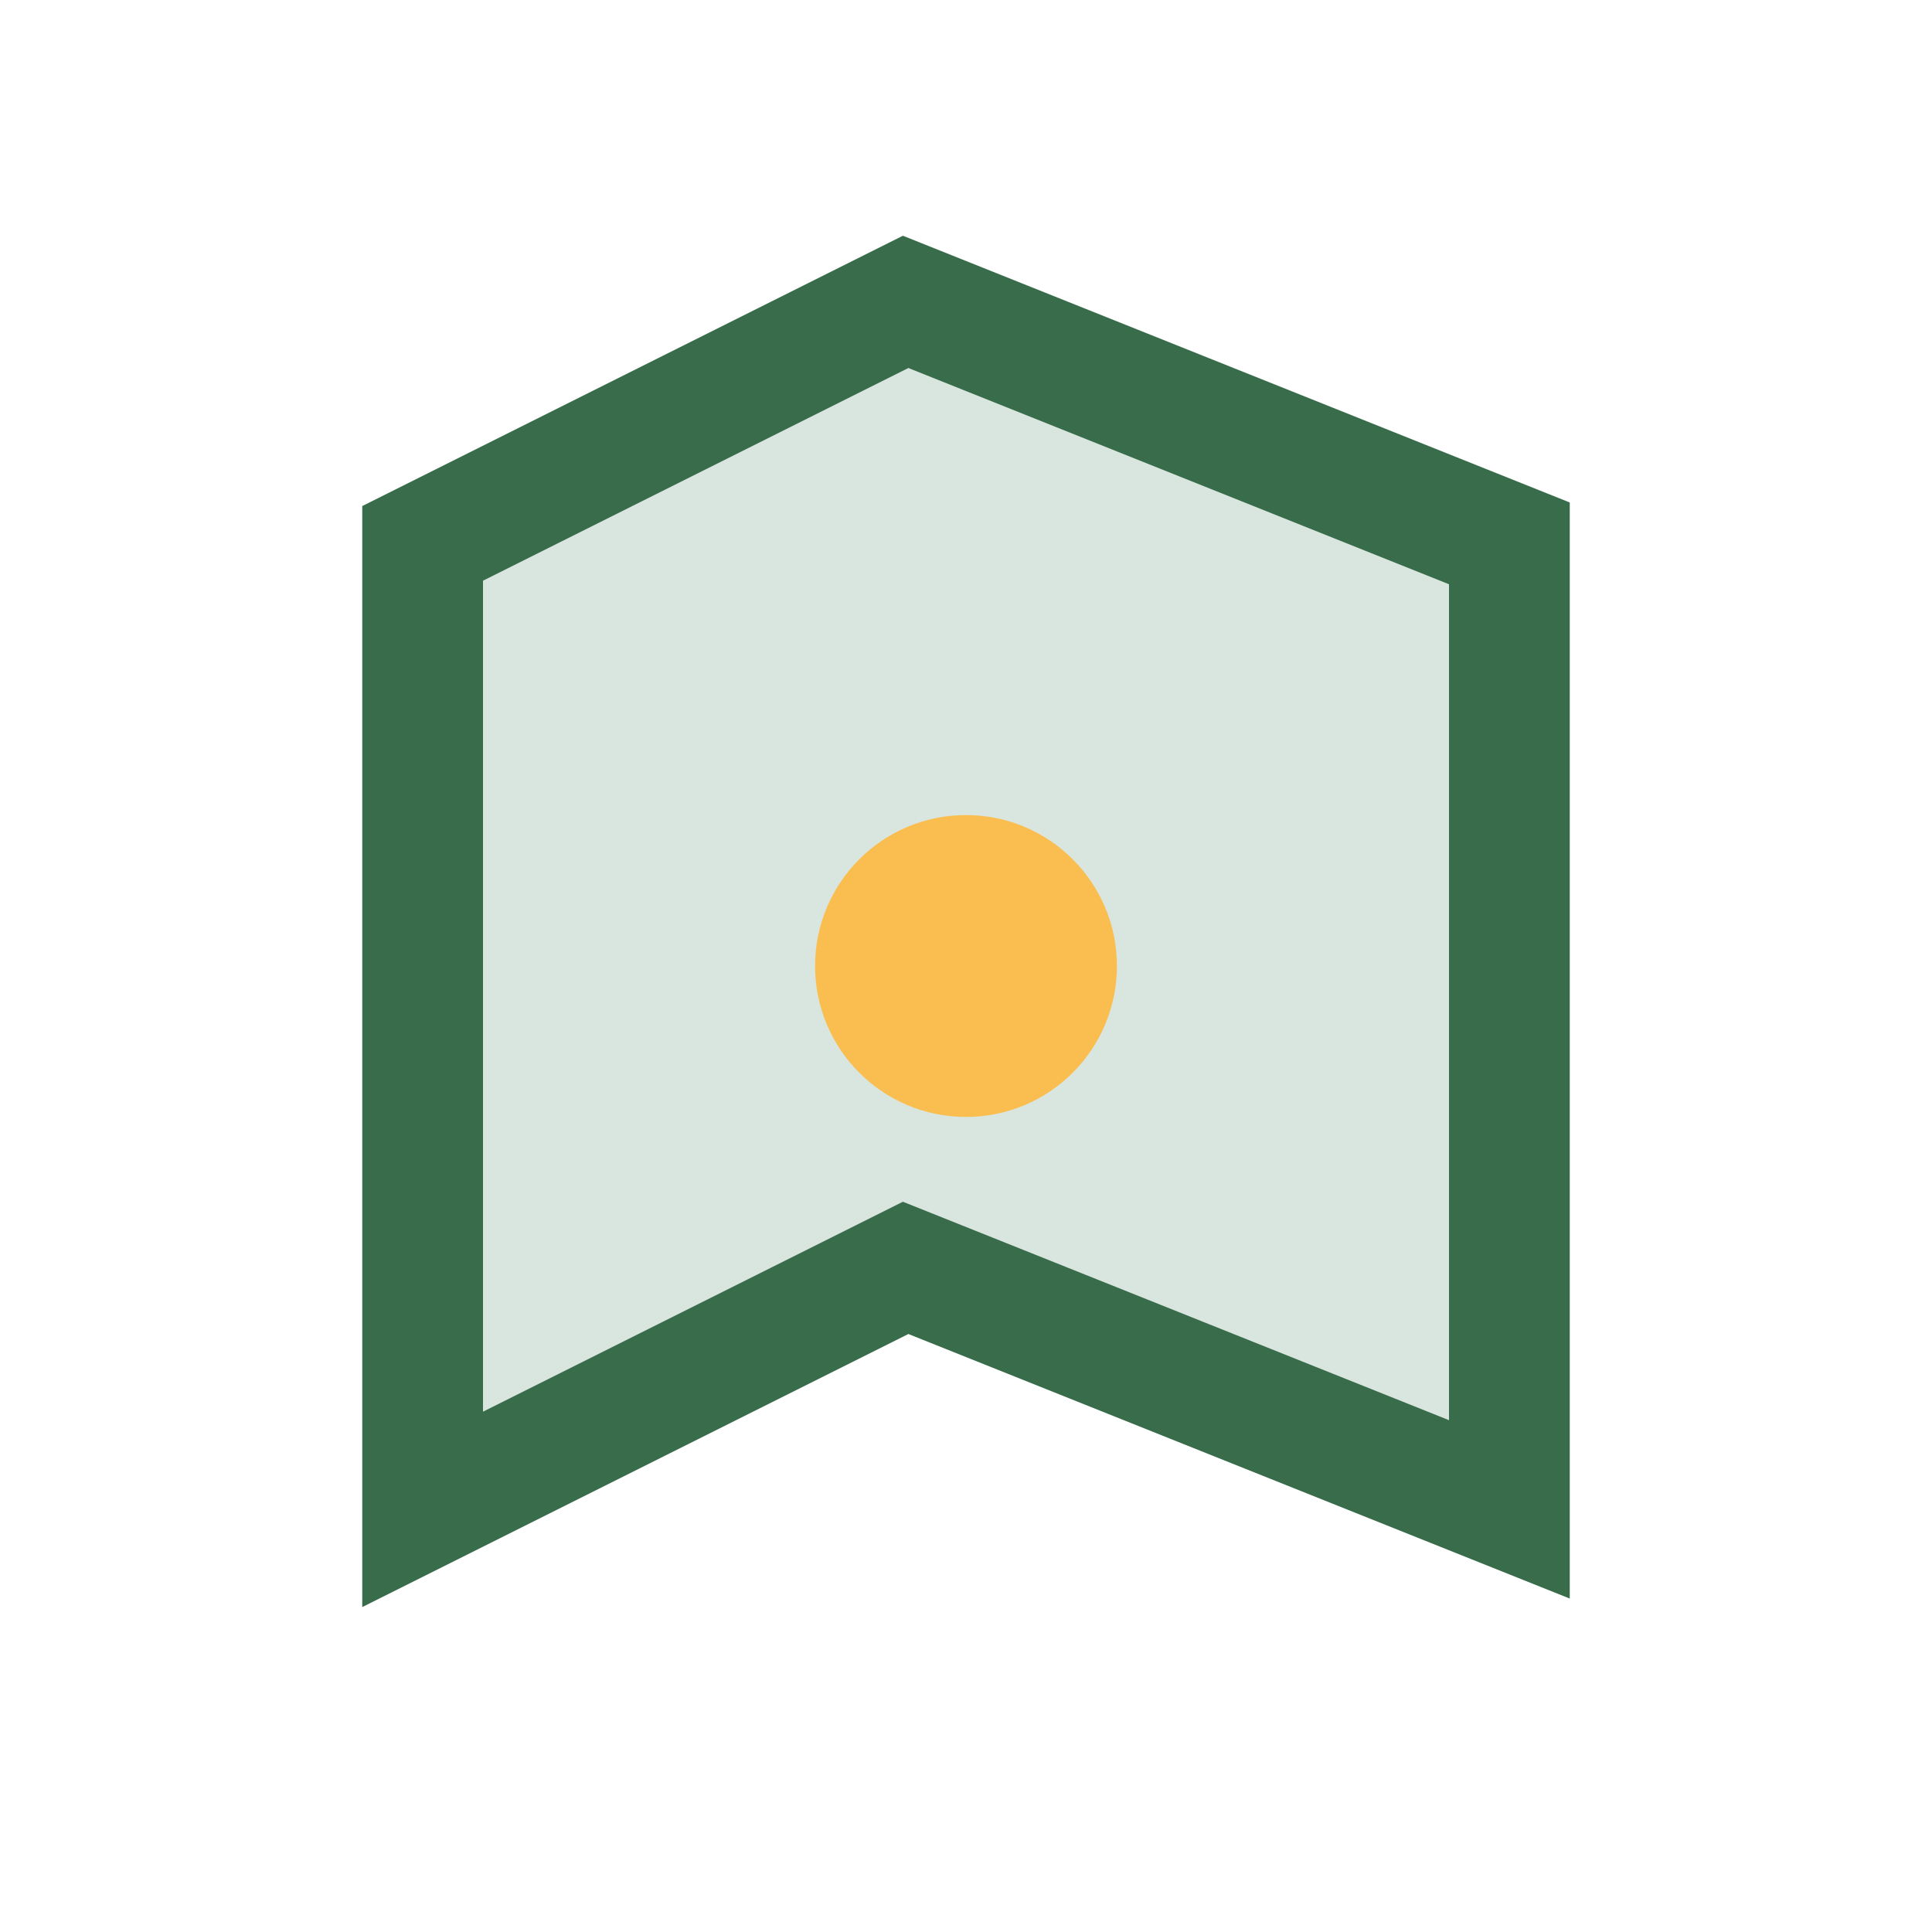 <?xml version="1.0" encoding="UTF-8"?>
<svg xmlns="http://www.w3.org/2000/svg" width="32" height="32" viewBox="0 0 32 32"><path d="M7 9v16l8-4 10 4V9l-10-4-8 4z" fill="#D9E6DF" stroke="#396C4A" stroke-width="2"/><circle cx="16" cy="16" r="2.5" fill="#FABE50"/></svg>